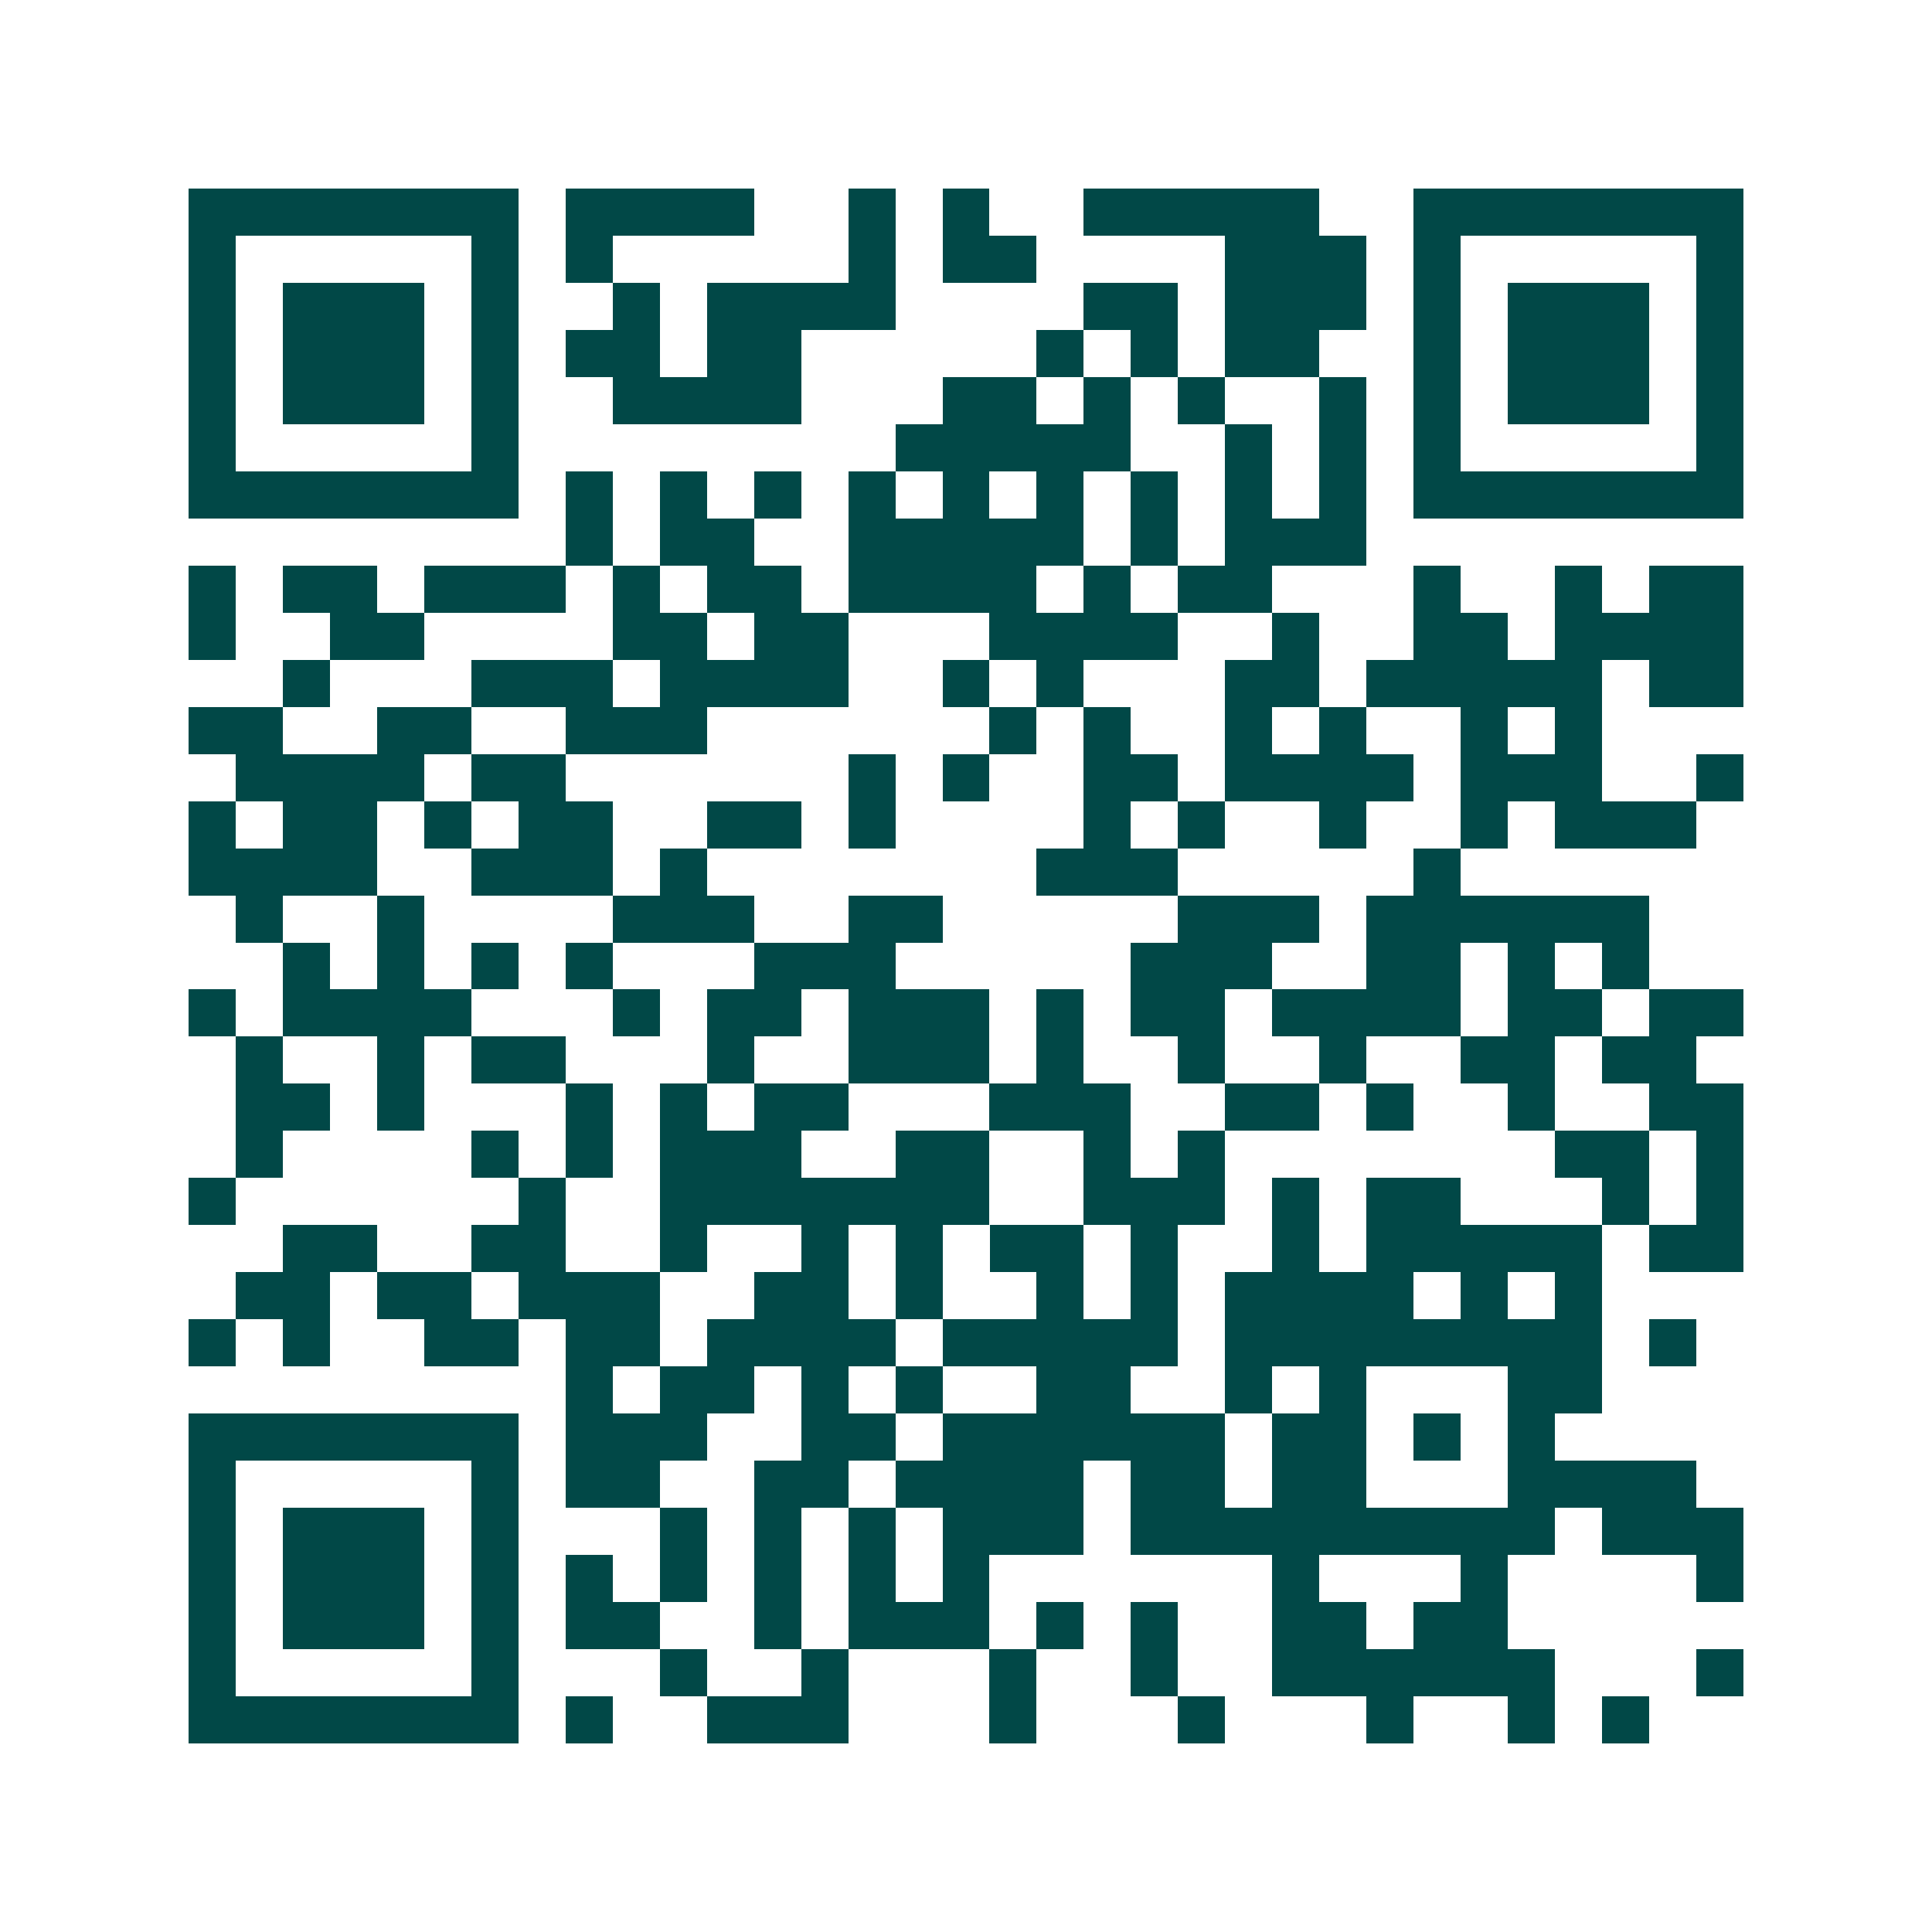 <svg xmlns="http://www.w3.org/2000/svg" width="200" height="200" viewBox="0 0 41 41" shape-rendering="crispEdges"><path fill="#ffffff" d="M0 0h41v41H0z"/><path stroke="#014847" d="M4 4.5h7m1 0h4m2 0h1m1 0h1m2 0h5m2 0h7M4 5.5h1m5 0h1m1 0h1m5 0h1m1 0h2m4 0h3m1 0h1m5 0h1M4 6.5h1m1 0h3m1 0h1m2 0h1m1 0h4m4 0h2m1 0h3m1 0h1m1 0h3m1 0h1M4 7.5h1m1 0h3m1 0h1m1 0h2m1 0h2m5 0h1m1 0h1m1 0h2m2 0h1m1 0h3m1 0h1M4 8.5h1m1 0h3m1 0h1m2 0h4m3 0h2m1 0h1m1 0h1m2 0h1m1 0h1m1 0h3m1 0h1M4 9.5h1m5 0h1m8 0h5m2 0h1m1 0h1m1 0h1m5 0h1M4 10.5h7m1 0h1m1 0h1m1 0h1m1 0h1m1 0h1m1 0h1m1 0h1m1 0h1m1 0h1m1 0h7M12 11.5h1m1 0h2m2 0h5m1 0h1m1 0h3M4 12.5h1m1 0h2m1 0h3m1 0h1m1 0h2m1 0h4m1 0h1m1 0h2m3 0h1m2 0h1m1 0h2M4 13.5h1m2 0h2m4 0h2m1 0h2m3 0h4m2 0h1m2 0h2m1 0h4M6 14.5h1m3 0h3m1 0h4m2 0h1m1 0h1m3 0h2m1 0h5m1 0h2M4 15.5h2m2 0h2m2 0h3m6 0h1m1 0h1m2 0h1m1 0h1m2 0h1m1 0h1M5 16.5h4m1 0h2m6 0h1m1 0h1m2 0h2m1 0h4m1 0h3m2 0h1M4 17.5h1m1 0h2m1 0h1m1 0h2m2 0h2m1 0h1m4 0h1m1 0h1m2 0h1m2 0h1m1 0h3M4 18.5h4m2 0h3m1 0h1m7 0h3m5 0h1M5 19.5h1m2 0h1m4 0h3m2 0h2m5 0h3m1 0h6M6 20.5h1m1 0h1m1 0h1m1 0h1m3 0h3m5 0h3m2 0h2m1 0h1m1 0h1M4 21.5h1m1 0h4m3 0h1m1 0h2m1 0h3m1 0h1m1 0h2m1 0h4m1 0h2m1 0h2M5 22.5h1m2 0h1m1 0h2m3 0h1m2 0h3m1 0h1m2 0h1m2 0h1m2 0h2m1 0h2M5 23.5h2m1 0h1m3 0h1m1 0h1m1 0h2m3 0h3m2 0h2m1 0h1m2 0h1m2 0h2M5 24.5h1m4 0h1m1 0h1m1 0h3m2 0h2m2 0h1m1 0h1m7 0h2m1 0h1M4 25.5h1m6 0h1m2 0h7m2 0h3m1 0h1m1 0h2m3 0h1m1 0h1M6 26.5h2m2 0h2m2 0h1m2 0h1m1 0h1m1 0h2m1 0h1m2 0h1m1 0h5m1 0h2M5 27.5h2m1 0h2m1 0h3m2 0h2m1 0h1m2 0h1m1 0h1m1 0h4m1 0h1m1 0h1M4 28.5h1m1 0h1m2 0h2m1 0h2m1 0h4m1 0h5m1 0h8m1 0h1M12 29.5h1m1 0h2m1 0h1m1 0h1m2 0h2m2 0h1m1 0h1m3 0h2M4 30.5h7m1 0h3m2 0h2m1 0h6m1 0h2m1 0h1m1 0h1M4 31.5h1m5 0h1m1 0h2m2 0h2m1 0h4m1 0h2m1 0h2m3 0h4M4 32.5h1m1 0h3m1 0h1m3 0h1m1 0h1m1 0h1m1 0h3m1 0h9m1 0h3M4 33.5h1m1 0h3m1 0h1m1 0h1m1 0h1m1 0h1m1 0h1m1 0h1m6 0h1m3 0h1m4 0h1M4 34.5h1m1 0h3m1 0h1m1 0h2m2 0h1m1 0h3m1 0h1m1 0h1m2 0h2m1 0h2M4 35.5h1m5 0h1m3 0h1m2 0h1m3 0h1m2 0h1m2 0h6m3 0h1M4 36.5h7m1 0h1m2 0h3m3 0h1m3 0h1m3 0h1m2 0h1m1 0h1"/></svg>
